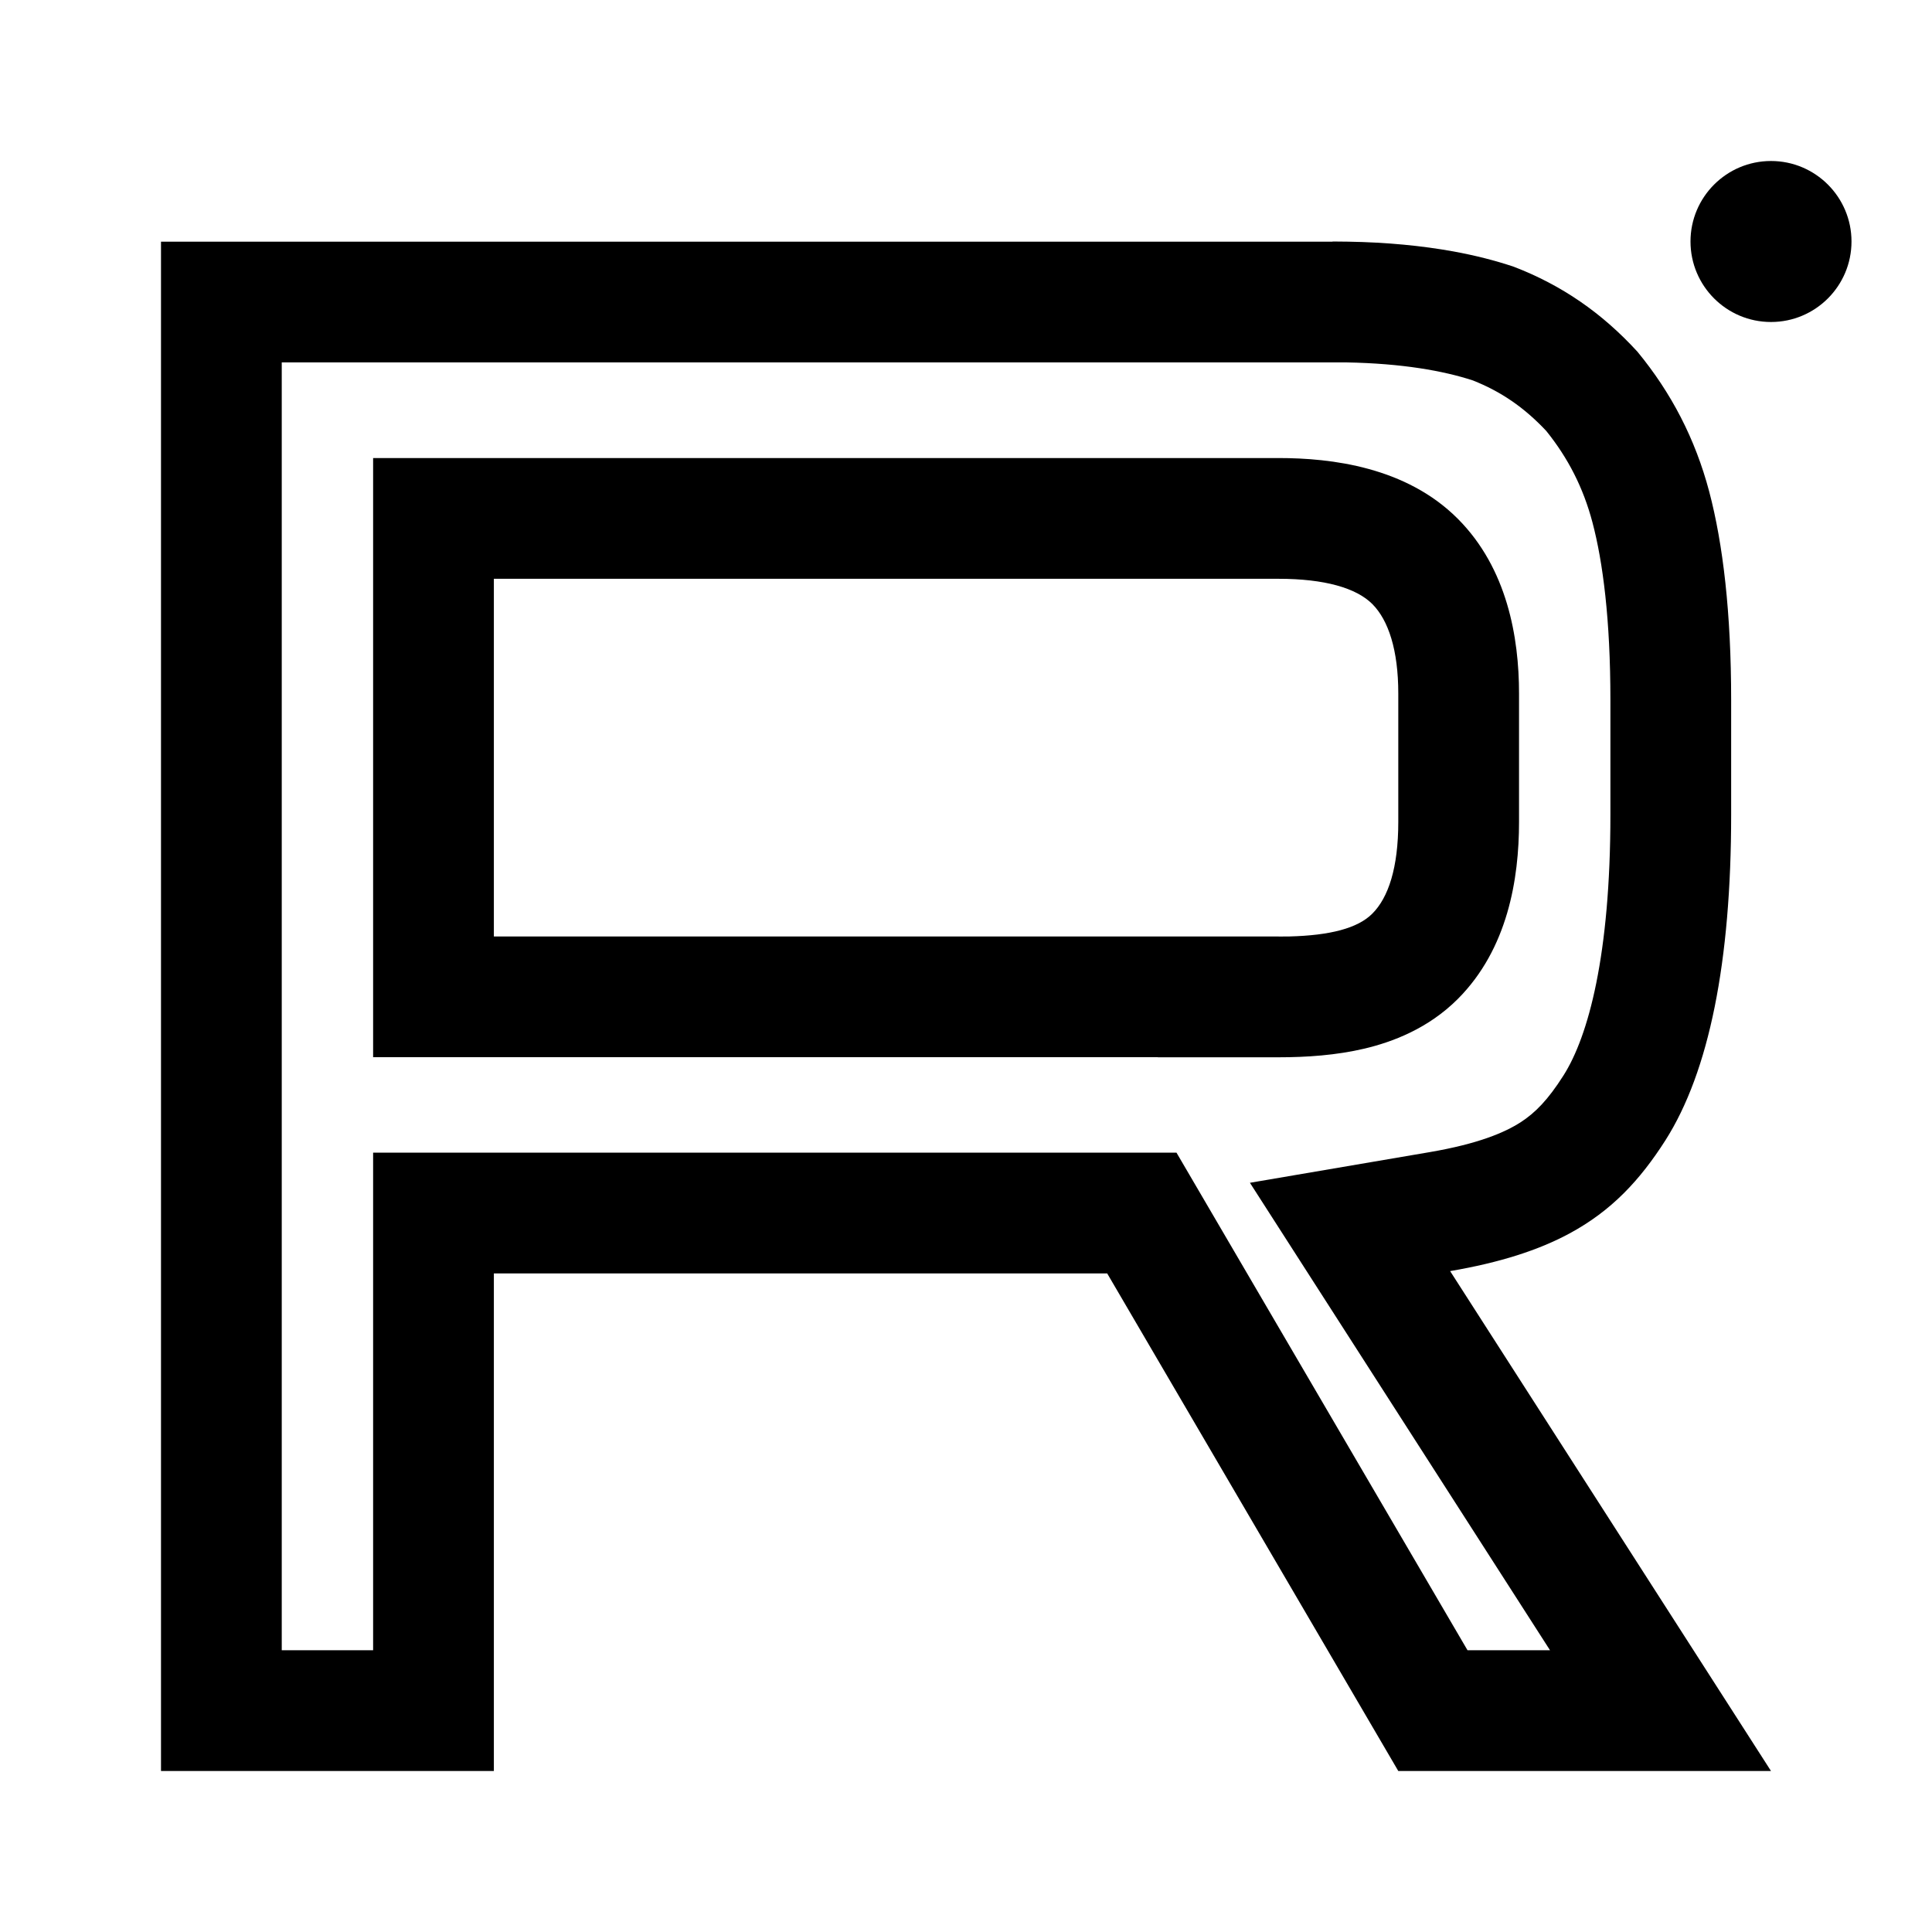 <?xml version="1.0" encoding="UTF-8"?> <svg xmlns="http://www.w3.org/2000/svg" width="24" height="24" viewBox="0 0 24 24" fill="none"><path fill-rule="evenodd" clip-rule="evenodd" d="M17.048 11.349C17.247 11.15 17.37 10.78 17.37 10.21V8.615C17.37 8.074 17.247 7.704 17.048 7.504C16.849 7.304 16.453 7.19 15.884 7.19H6.135V11.633H15.884V11.634C15.93 11.634 15.976 11.634 16.02 11.633C16.517 11.62 16.866 11.533 17.048 11.349ZM18.111 12.408C17.74 12.78 17.292 12.945 16.951 13.026C16.6 13.109 16.231 13.134 15.884 13.134H14.384V13.133H4.635V5.69H15.884C16.539 5.69 17.468 5.8 18.111 6.446M16.731 4.502H3.5V20.5H4.635V14.319H14.615L18.23 20.5H19.255L15.527 14.693L17.761 14.312C18.368 14.208 18.691 14.068 18.887 13.943C19.07 13.825 19.229 13.664 19.422 13.36C19.732 12.873 20.005 11.861 20.005 10.121V8.696C20.005 7.697 19.912 6.98 19.782 6.489C19.668 6.059 19.481 5.692 19.208 5.353C18.93 5.057 18.642 4.863 18.297 4.726C17.926 4.605 17.416 4.515 16.731 4.502ZM18.806 3.314C19.4 3.543 19.896 3.884 20.34 4.368C20.762 4.88 21.058 5.45 21.232 6.105C21.405 6.76 21.505 7.615 21.505 8.696V10.121C21.505 11.945 21.232 13.311 20.688 14.166C20.373 14.659 20.021 15.04 19.496 15.323C19.112 15.53 18.635 15.684 18.014 15.79L22 22H17.37L13.754 15.819H6.135V22H2V3.002H16.553V3C16.618 3 16.682 3.001 16.745 3.002C17.23 3.01 17.665 3.053 18.053 3.123C18.327 3.173 18.577 3.237 18.806 3.314ZM18.111 6.446C18.723 7.061 18.87 7.918 18.87 8.615V10.21C18.87 10.921 18.729 11.787 18.111 12.408" fill="black"></path><path d="M22 4C22.552 4 23 3.552 23 3C23 2.448 22.552 2 22 2C21.448 2 21 2.448 21 3C21 3.552 21.448 4 22 4Z" fill="black"></path></svg> 